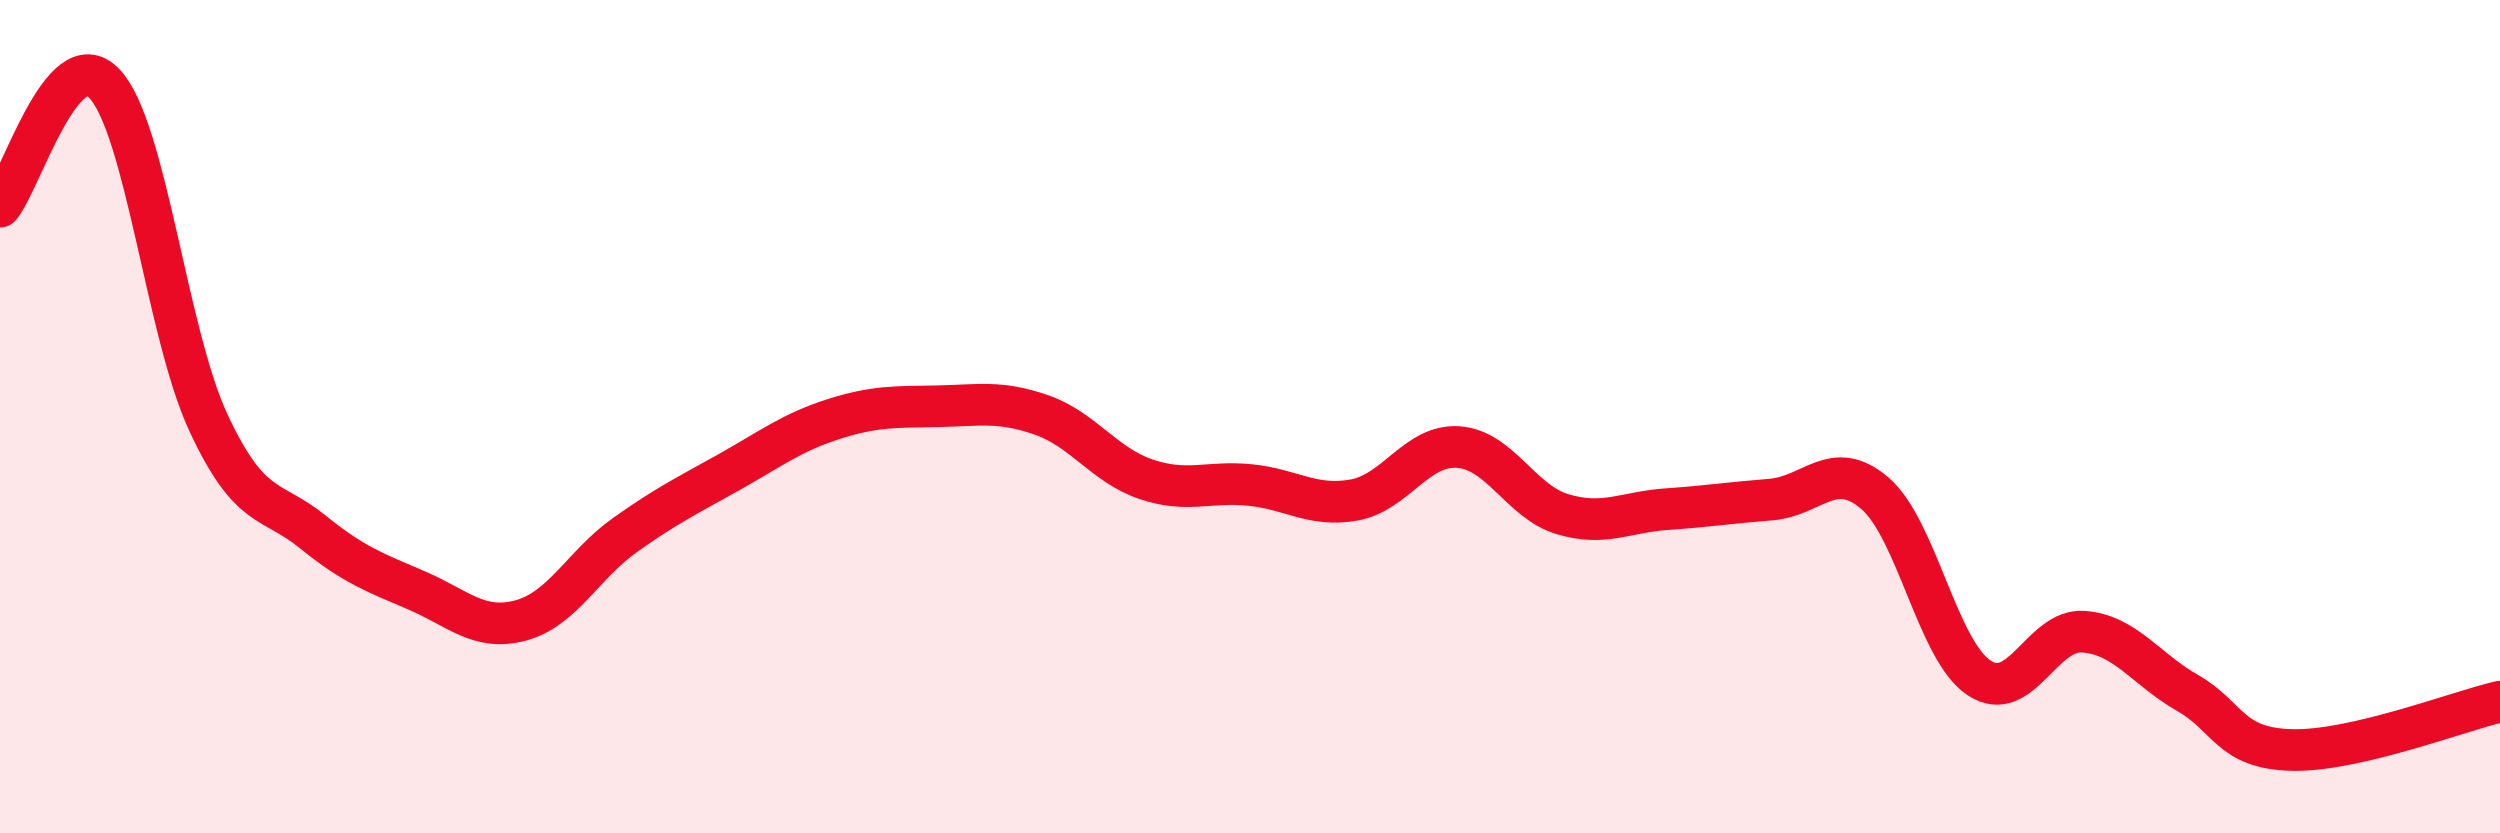 
    <svg width="60" height="20" viewBox="0 0 60 20" xmlns="http://www.w3.org/2000/svg">
      <path
        d="M 0,4.96 C 0.5,4.37 1.5,0.96 2.5,2 C 3.5,3.04 4,7.99 5,10.14 C 6,12.29 6.5,11.95 7.5,12.76 C 8.5,13.57 9,13.74 10,14.17 C 11,14.6 11.5,15.16 12.5,14.89 C 13.5,14.62 14,13.55 15,12.84 C 16,12.13 16.5,11.89 17.5,11.33 C 18.5,10.77 19,10.38 20,10.06 C 21,9.74 21.5,9.77 22.5,9.75 C 23.5,9.73 24,9.61 25,9.96 C 26,10.31 26.5,11.16 27.5,11.5 C 28.5,11.84 29,11.54 30,11.64 C 31,11.74 31.5,12.18 32.5,12 C 33.5,11.82 34,10.66 35,10.73 C 36,10.8 36.5,12.04 37.5,12.34 C 38.5,12.64 39,12.29 40,12.22 C 41,12.15 41.5,12.07 42.5,11.99 C 43.5,11.91 44,10.98 45,11.84 C 46,12.7 46.5,15.61 47.5,16.27 C 48.5,16.93 49,15.09 50,15.16 C 51,15.23 51.5,16.06 52.5,16.63 C 53.5,17.2 53.5,17.96 55,18 C 56.5,18.04 59,17.07 60,16.84L60 20L0 20Z"
        fill="#EB0A25"
        opacity="0.1"
        stroke-linecap="round"
        stroke-linejoin="round"
      />
      <path
        d="M 0,4.96 C 0.5,4.37 1.5,0.96 2.5,2 C 3.5,3.04 4,7.99 5,10.14 C 6,12.29 6.5,11.95 7.5,12.76 C 8.5,13.57 9,13.74 10,14.17 C 11,14.6 11.5,15.16 12.5,14.89 C 13.5,14.62 14,13.55 15,12.84 C 16,12.13 16.5,11.89 17.5,11.33 C 18.5,10.77 19,10.38 20,10.06 C 21,9.74 21.5,9.77 22.5,9.75 C 23.5,9.73 24,9.61 25,9.96 C 26,10.31 26.5,11.16 27.5,11.5 C 28.5,11.84 29,11.54 30,11.64 C 31,11.74 31.5,12.18 32.5,12 C 33.5,11.82 34,10.66 35,10.73 C 36,10.8 36.5,12.04 37.5,12.34 C 38.5,12.64 39,12.29 40,12.22 C 41,12.15 41.5,12.07 42.5,11.99 C 43.5,11.91 44,10.98 45,11.84 C 46,12.7 46.5,15.61 47.5,16.27 C 48.5,16.93 49,15.09 50,15.16 C 51,15.23 51.5,16.06 52.5,16.63 C 53.5,17.2 53.5,17.96 55,18 C 56.5,18.04 59,17.07 60,16.84"
        stroke="#EB0A25"
        stroke-width="1"
        fill="none"
        stroke-linecap="round"
        stroke-linejoin="round"
      />
    </svg>
  